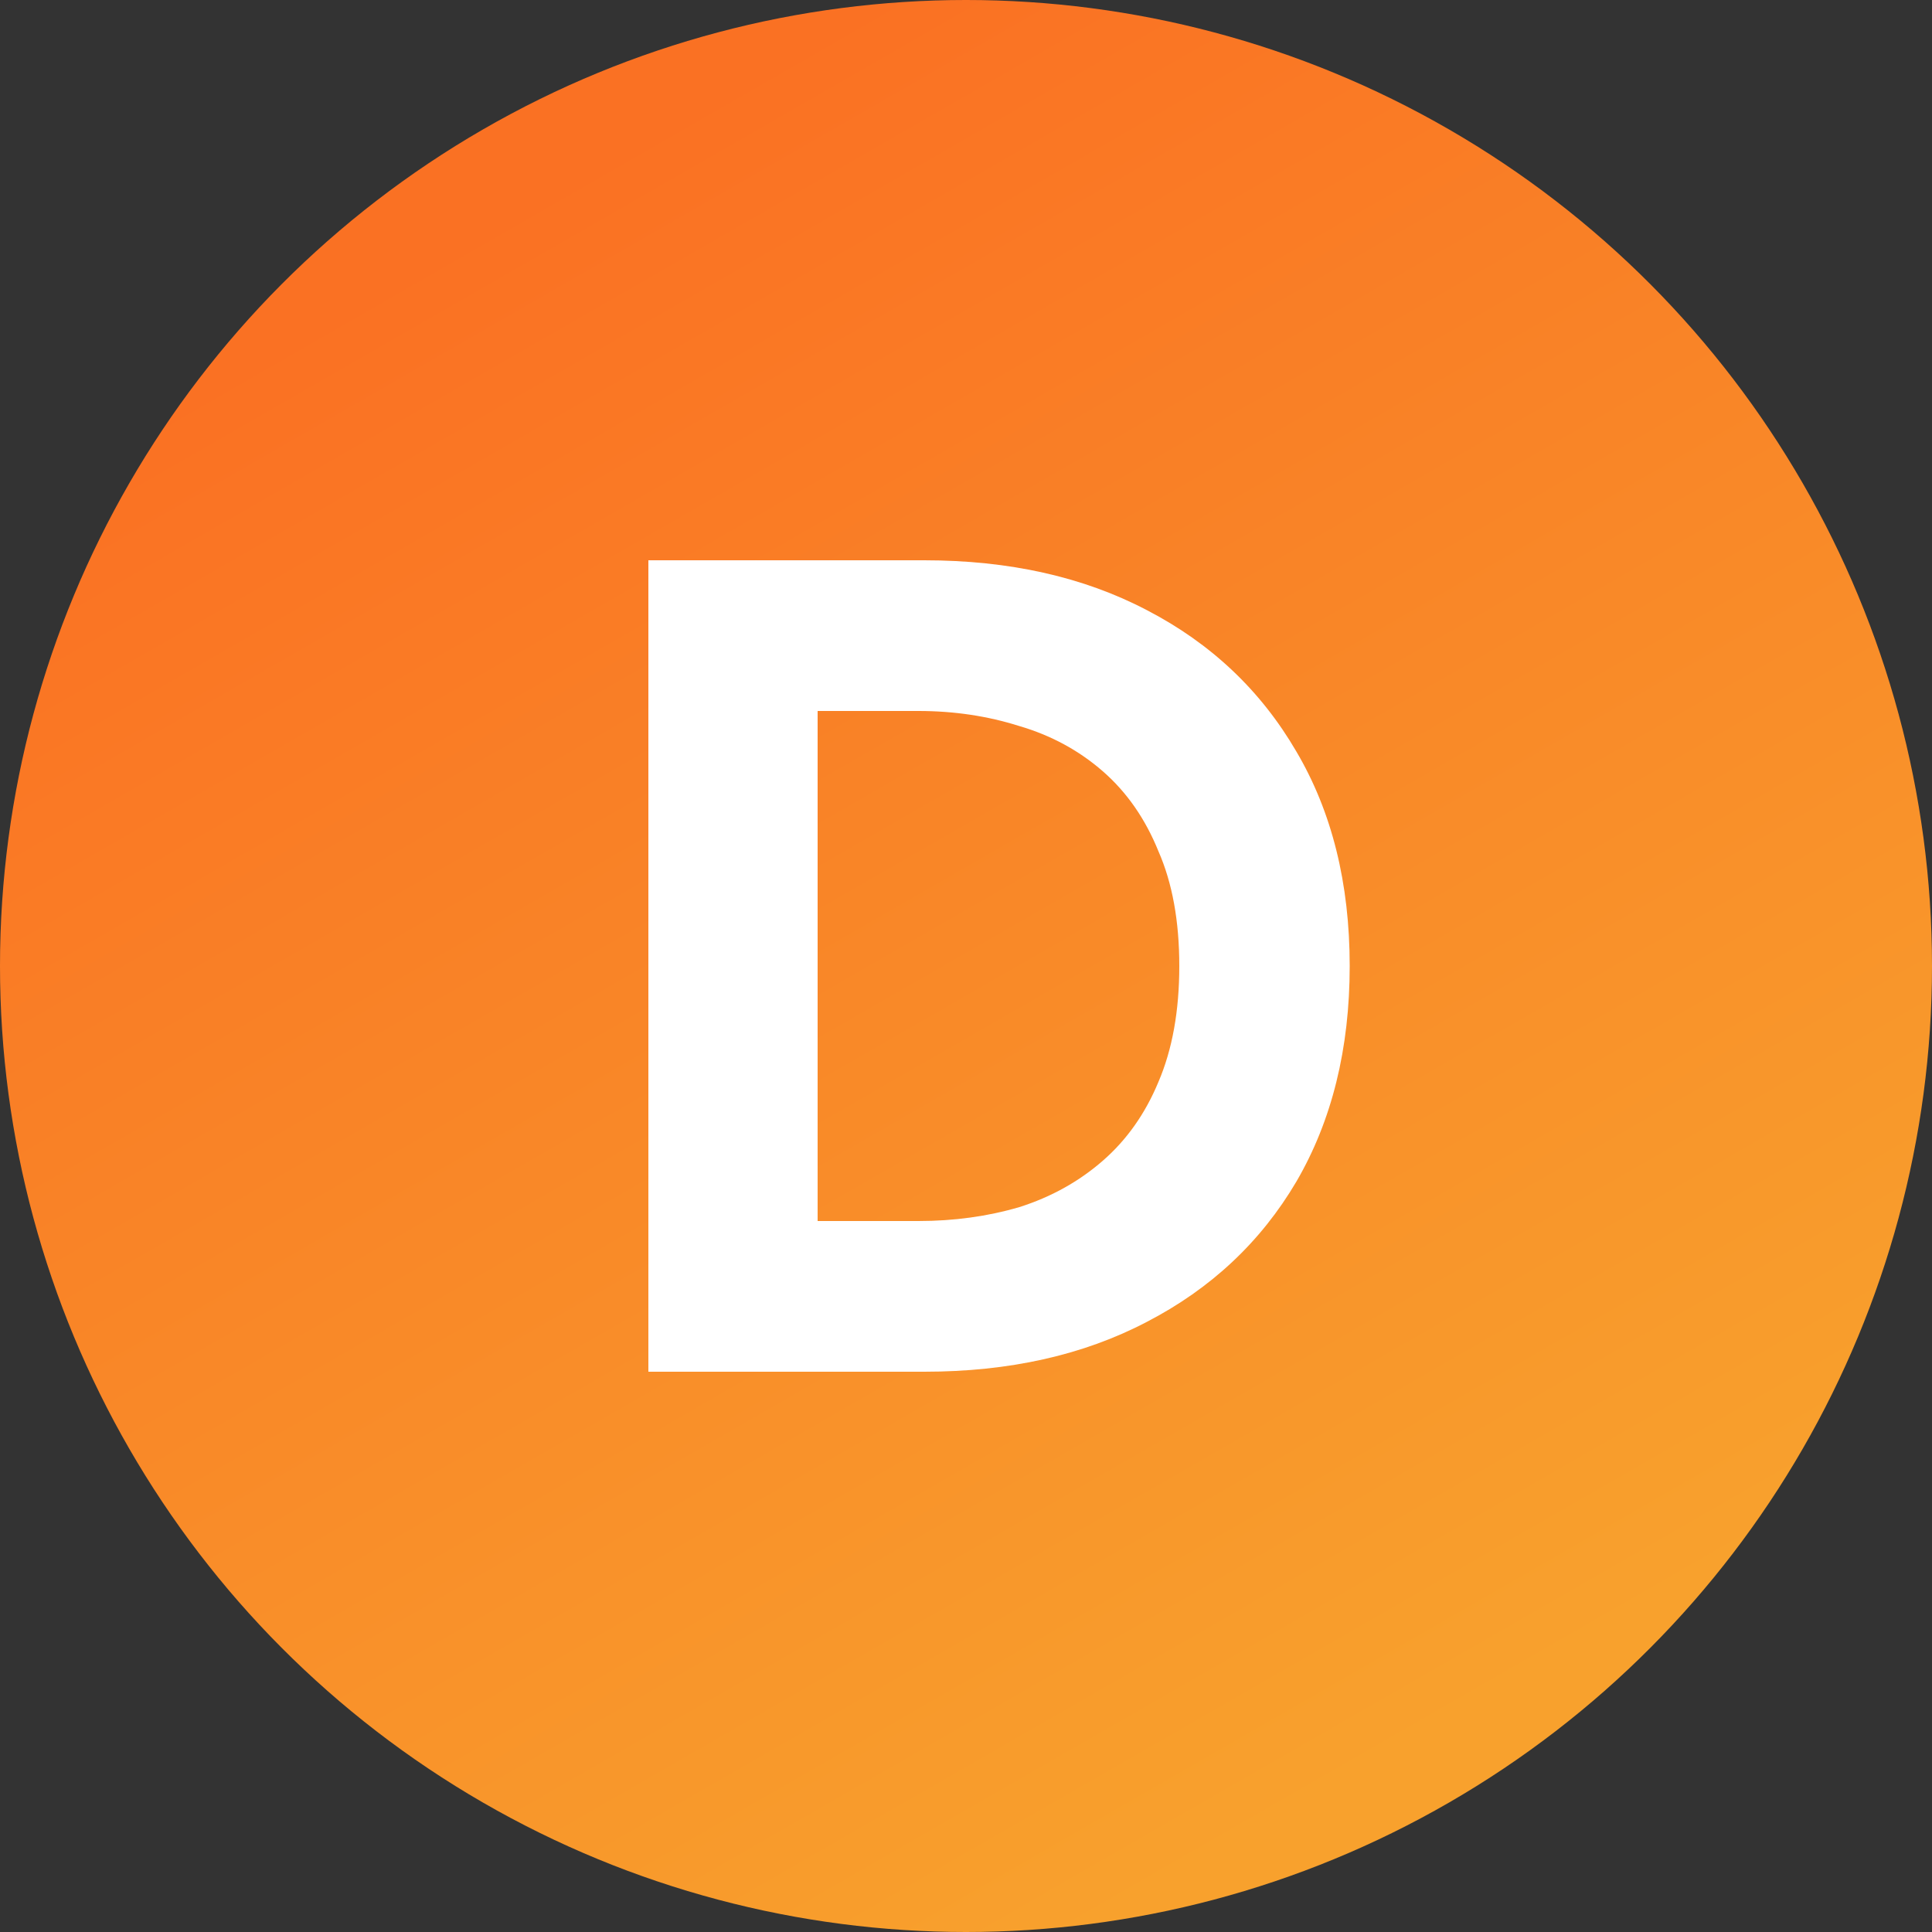 <svg width="100" height="100" viewBox="0 0 100 100" fill="none" xmlns="http://www.w3.org/2000/svg">
<rect x="0" y="0" width="100" height="100" fill="#333333" stroke="none"/>
<circle cx="50" cy="50" r="50" fill="url(#paint0_linear_617_954)"/>
<path d="M33.56 29H42.32V71H33.56V29ZM47.84 71H39.08V63.2H47.54C49.38 63.2 51.12 62.96 52.76 62.48C54.4 61.96 55.84 61.16 57.08 60.08C58.32 59 59.28 57.64 59.96 56C60.68 54.32 61.04 52.32 61.04 50C61.04 47.68 60.68 45.7 59.96 44.06C59.28 42.38 58.32 41 57.08 39.92C55.84 38.84 54.4 38.06 52.76 37.58C51.12 37.06 49.38 36.8 47.54 36.8H39.08V29H47.84C52.24 29 56.08 29.86 59.36 31.58C62.68 33.3 65.26 35.74 67.1 38.9C68.94 42.02 69.86 45.72 69.86 50C69.86 54.28 68.94 58 67.1 61.16C65.26 64.28 62.68 66.7 59.36 68.42C56.08 70.14 52.24 71 47.84 71Z" fill="white"/>
<defs>
<linearGradient id="paint0_linear_617_954" x1="26" y1="11" x2="72" y2="91" gradientUnits="userSpaceOnUse">
<stop stop-color="#FA7123"/>
<stop offset="1" stop-color="#F8A12D"/>
</linearGradient>
</defs>
</svg>
